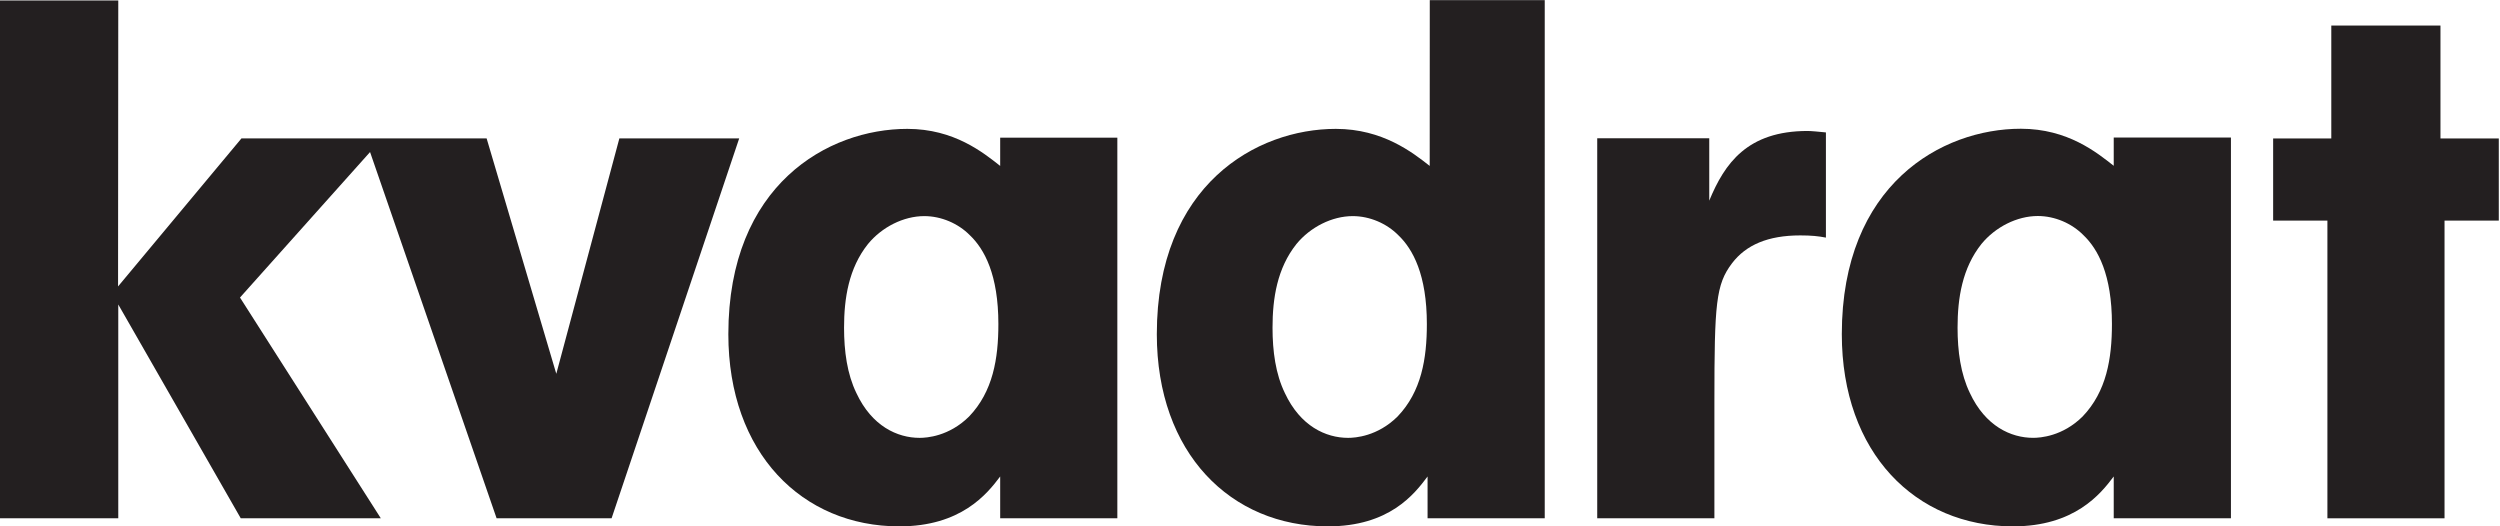 <?xml version="1.0" encoding="UTF-8" standalone="no"?>
<svg xmlns:dc="http://purl.org/dc/elements/1.1/" xmlns:cc="http://creativecommons.org/ns#" xmlns:rdf="http://www.w3.org/1999/02/22-rdf-syntax-ns#" xmlns:svg="http://www.w3.org/2000/svg" xmlns="http://www.w3.org/2000/svg" viewBox="0 0 3325.987 700.28" height="700.28" width="3325.987" xml:space="preserve" id="svg2" version="1.1"><defs id="defs6"/><g transform="matrix(1.333,0,0,-1.333,0,700.28)" id="g10"><g transform="scale(0.1)" id="g12"><path id="path14" style="fill:#231f20;fill-opacity:1;fill-rule:nonzero;stroke:none" d="M 6181.63,3872.41 5552.1,1522.69 4856.63,3872.41 H 2410.02 L 1178.3,2394.7 l 2.09,2853.8 H 0 V 80.559 H 1180.39 V 2214.45 L 2402.91,80.559 H 3800.78 L 2395.28,2283.88 3693.31,3735.95 4956.36,80.559 H 6103.9 L 7377.59,3872.41 H 6181.63"/><path id="path16" style="fill:#231f20;fill-opacity:1;fill-rule:nonzero;stroke:none" d="m 9679.26,2906.1 c -115.53,117.12 -284.95,190.43 -454.5,190.43 -207.87,0 -423.39,-109.88 -561.99,-278.47 -192.59,-241.81 -238.7,-542.26 -238.7,-835.37 0,-234.53 30.57,-461.76 123.04,-652.19 154.12,-329.96 408.39,-447.129 631.54,-447.129 69.43,0 292.87,14.59 492.84,212.599 238.98,249.14 292.81,578.83 292.81,923.28 0,491.03 -138.56,747.54 -285.04,886.85 z m 303.03,691.43 v 282.12 H 11151.6 V 80.559 H 9982.29 V 497.949 C 9850.6,322.07 9590.91,0 8975.88,0 8006.04,0 7269.22,732.109 7269.22,1917.83 c 0,1493.37 997.09,2049.35 1786.27,2049.35 468.7,0 758.57,-237.92 926.8,-369.65"/><g transform="scale(1.366)" id="g18"><path id="path20" style="fill:#231f20;fill-opacity:1;fill-rule:nonzero;stroke:none" d="m 15221.8,2128.15 c -84.6,85.77 -208.7,139.45 -332.9,139.45 -152.2,0 -310,-80.46 -411.5,-203.92 -141.1,-177.08 -174.8,-397.1 -174.8,-611.75 0,-171.74 22.4,-338.15 90,-477.599 113,-241.632 299.1,-327.434 462.6,-327.434 50.8,0 214.5,10.684 360.8,155.686 175.1,182.447 214.5,423.877 214.5,676.127 0,359.58 -101.5,547.42 -208.7,649.44 z m 221.8,506.34 v 206.59 H 16300 V 58.993 h -856.4 V 364.65 C 15347.2,235.854 15157.1,0 14706.7,0 c -710.2,0 -1249.8,536.127 -1249.8,1404.43 0,1093.61 730.2,1500.75 1308,1500.75 343.3,0 555.6,-174.22 678.7,-270.69"/></g><g transform="scale(1.118)" id="g22"><path id="path24" style="fill:#231f20;fill-opacity:1;fill-rule:nonzero;stroke:none" d="m 15258.6,3464.36 v -556.7 c 137.6,333.91 340.7,622.07 877.8,622.07 32.5,0 98,-6.48 163.6,-12.94 v -939.03 c -65.6,13.01 -131.1,19.65 -229.4,19.65 -288,0 -484.4,-85.16 -609,-248.94 -143.8,-189.82 -157.1,-360.13 -157.1,-1231.1 V 72.07 h -1046 V 3464.36 h 1000.1"/></g><g transform="scale(1.53)" id="g26"><path id="path28" style="fill:#231f20;fill-opacity:1;fill-rule:nonzero;stroke:none" d="m 15207.5,3266.93 h 712.1 V 2530.39 H 16300 V 1994.6 h -353.9 V 52.64 h -764 V 1994.6 h -354 v 535.79 h 379.4 v 736.54"/></g><path id="path30" style="fill:#231f20;fill-opacity:1;fill-rule:nonzero;stroke:none" d="m 13955.7,2906.1 c -115.6,117.12 -285.1,190.43 -454.6,190.43 -207.8,0 -423.4,-109.88 -562,-278.47 -192.6,-241.81 -238.7,-542.26 -238.7,-835.37 0,-234.53 30.6,-461.76 123.1,-652.19 154.1,-329.96 408.3,-447.129 631.6,-447.129 69.4,0 292.8,14.59 492.8,212.599 238.9,249.14 292.8,578.83 292.8,923.28 0,491.03 -138.6,747.54 -285,886.85 z m 313.4,691.43 0.7,1654.59 h 1147.4 V 80.559 H 14247.8 V 497.949 C 14116.2,322.07 13867.3,0 13252.3,0 c -970,0 -1706.7,732.109 -1706.7,1917.83 0,1493.37 997.1,2049.35 1786.3,2049.35 468.7,0 769,-237.92 937.2,-369.65"/></g></g></svg>